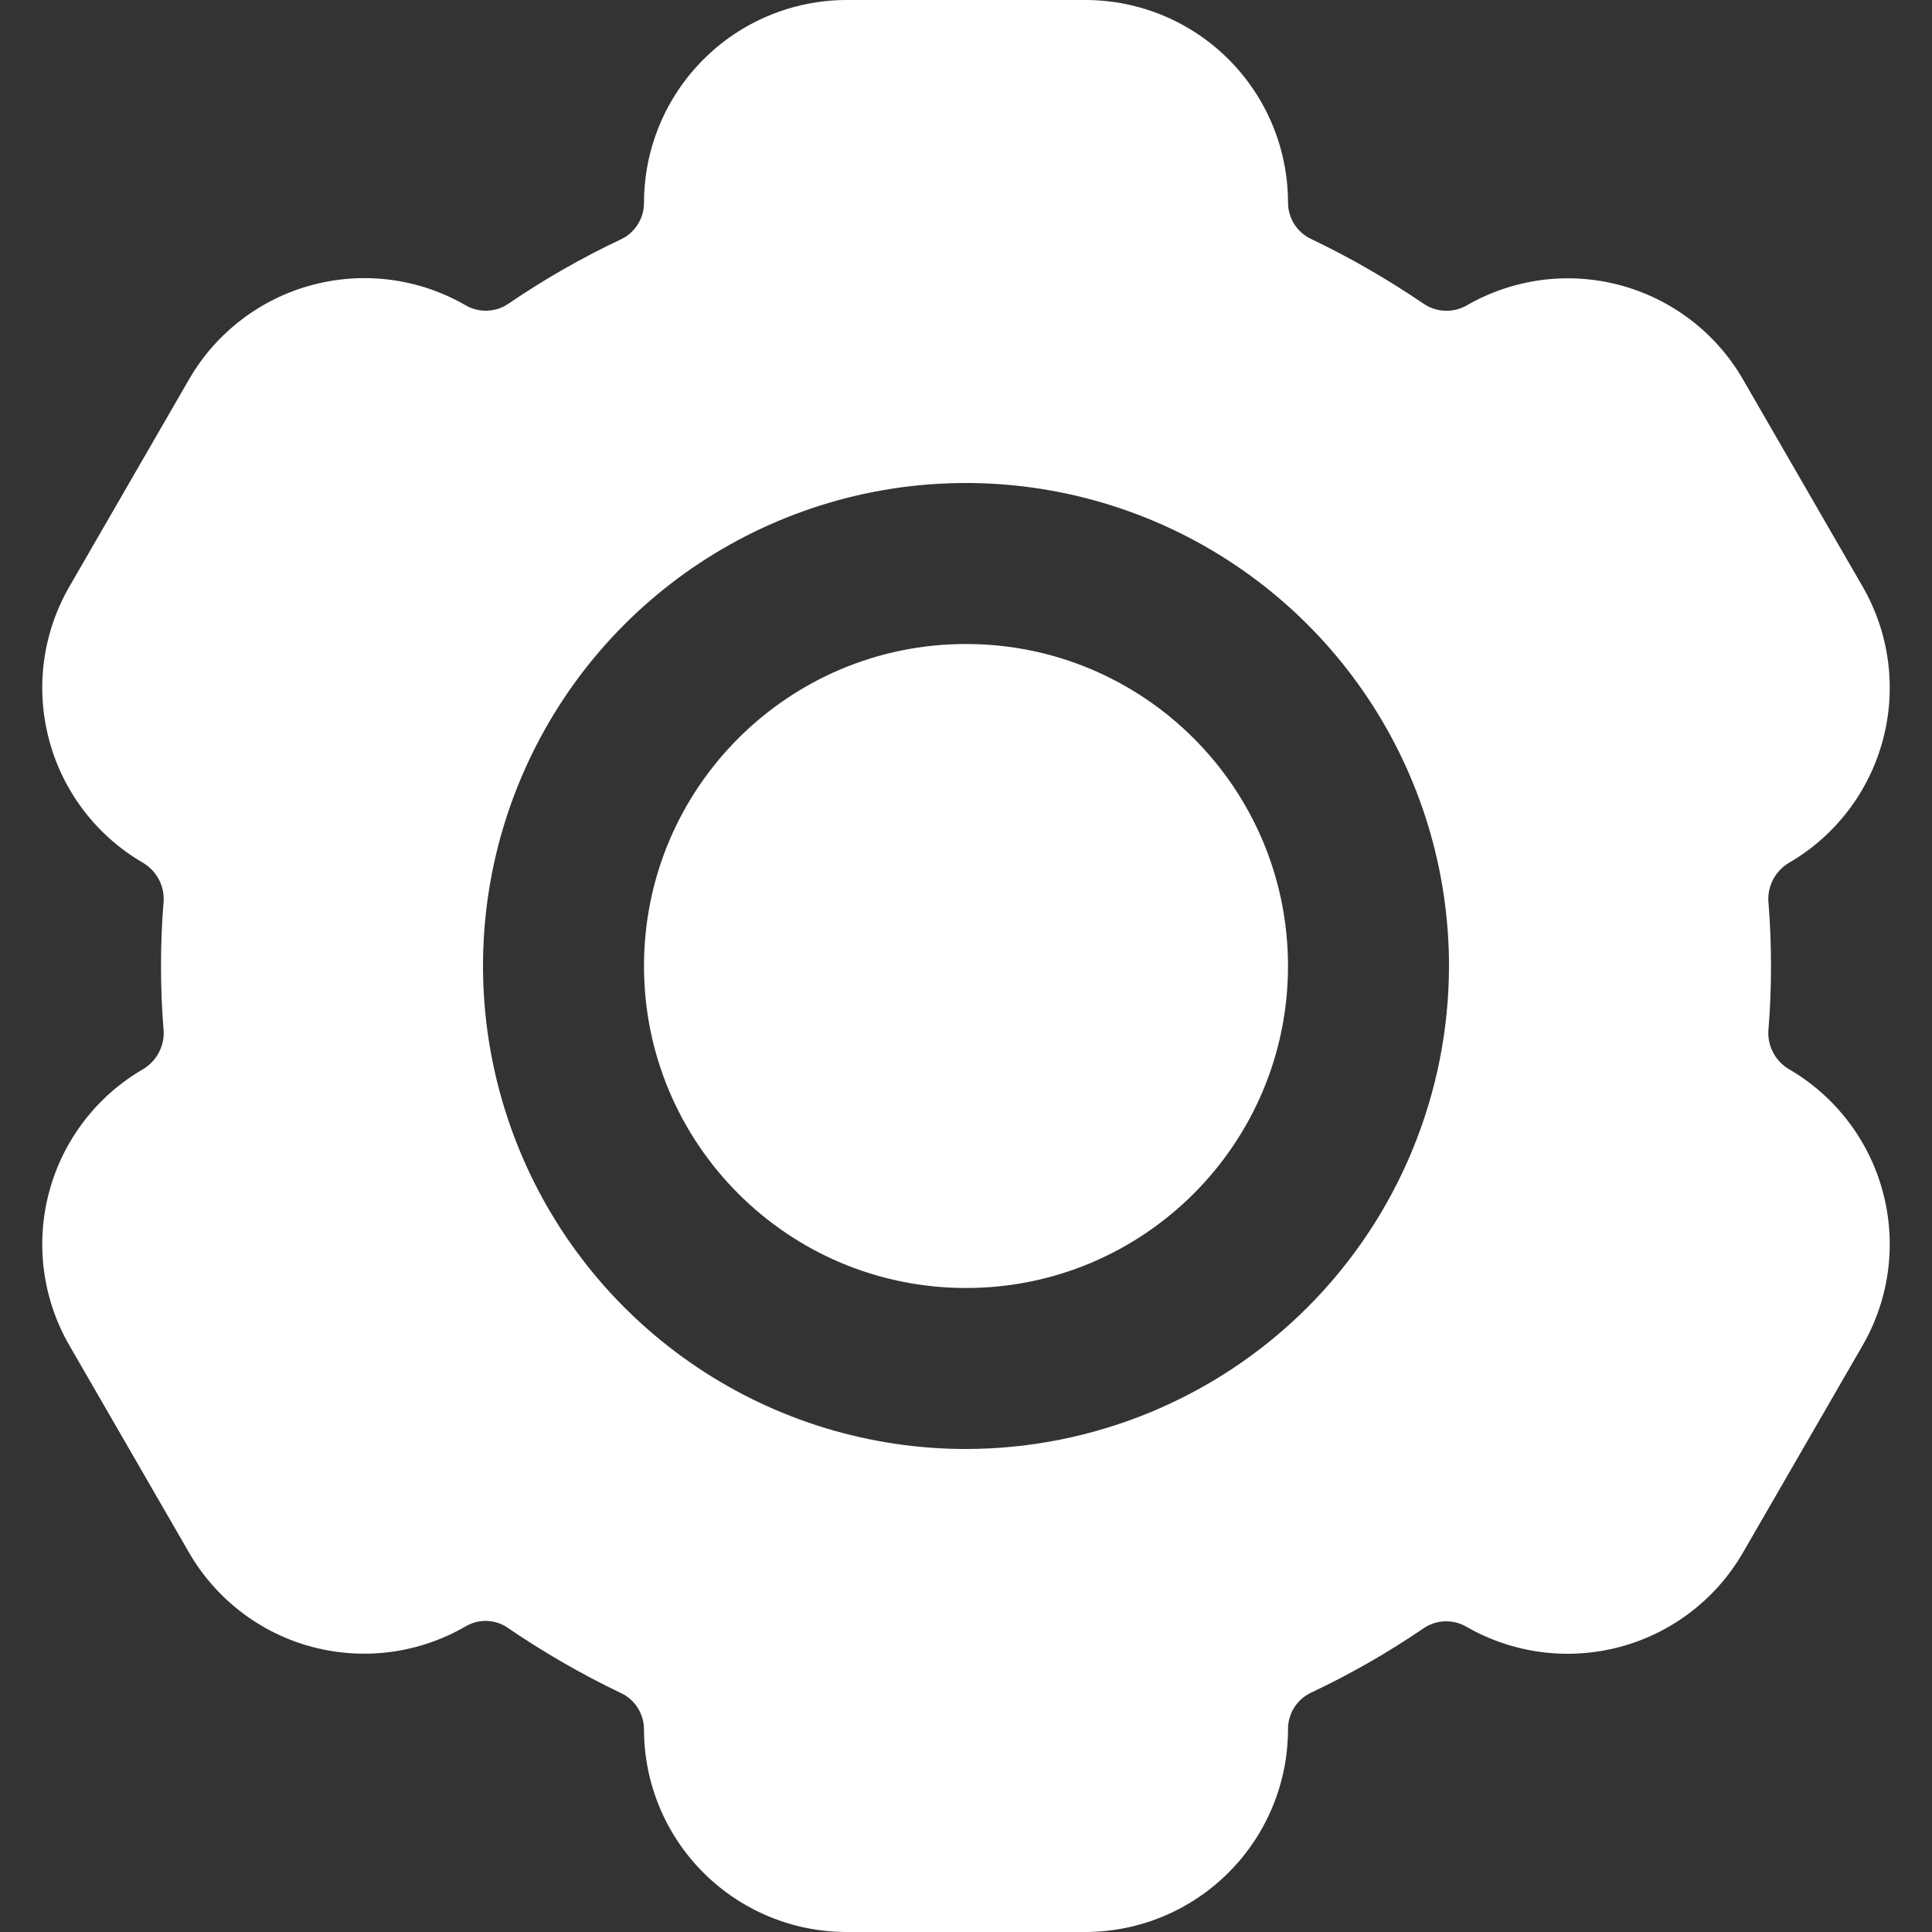 <svg width="24" height="24" viewBox="0 0 24 24" fill="none" xmlns="http://www.w3.org/2000/svg">
<rect x="0" y="0" width="24" height="24" fill="#333333" stroke="none"/>
<path d="M22.22 13.28C22.134 13.228 22.064 13.152 22.02 13.062C21.975 12.971 21.958 12.87 21.97 12.77C21.99 12.52 22 12.26 22 12C22 11.74 21.99 11.48 21.97 11.23C21.958 11.13 21.975 11.029 22.02 10.938C22.064 10.848 22.134 10.772 22.22 10.72C22.796 10.387 23.217 9.838 23.389 9.195C23.562 8.552 23.472 7.867 23.14 7.29L21.65 4.71C21.484 4.424 21.264 4.173 21.001 3.973C20.738 3.772 20.438 3.625 20.119 3.541C19.799 3.456 19.466 3.436 19.139 3.48C18.811 3.525 18.495 3.633 18.21 3.8C18.128 3.844 18.034 3.865 17.941 3.86C17.847 3.855 17.757 3.823 17.68 3.77C17.237 3.469 16.773 3.201 16.29 2.97C16.202 2.929 16.128 2.864 16.077 2.783C16.026 2.701 15.999 2.606 16 2.51C15.998 1.845 15.733 1.208 15.262 0.737C14.792 0.267 14.155 0.002 13.49 0L10.51 0C9.843 0.003 9.205 0.269 8.735 0.742C8.264 1.214 8 1.853 8 2.52C8 2.614 7.974 2.706 7.924 2.785C7.875 2.865 7.804 2.929 7.72 2.97C7.233 3.199 6.765 3.467 6.32 3.77C6.241 3.825 6.149 3.856 6.053 3.859C5.957 3.863 5.862 3.839 5.78 3.79C5.203 3.458 4.518 3.368 3.875 3.541C3.232 3.713 2.683 4.134 2.35 4.71L0.86 7.29C0.528 7.867 0.438 8.552 0.611 9.195C0.783 9.838 1.204 10.387 1.78 10.72C1.866 10.772 1.936 10.848 1.98 10.938C2.025 11.029 2.042 11.13 2.03 11.23C2.01 11.48 2 11.74 2 12C2 12.26 2.01 12.52 2.03 12.77C2.042 12.87 2.025 12.971 1.98 13.062C1.936 13.152 1.866 13.228 1.78 13.28C1.204 13.613 0.783 14.162 0.611 14.805C0.438 15.448 0.528 16.133 0.86 16.71L2.35 19.29C2.516 19.576 2.736 19.826 2.999 20.027C3.262 20.228 3.561 20.375 3.881 20.459C4.201 20.544 4.534 20.564 4.861 20.52C5.189 20.475 5.504 20.367 5.79 20.2C5.872 20.153 5.965 20.131 6.059 20.136C6.154 20.142 6.244 20.174 6.32 20.23C6.763 20.531 7.227 20.799 7.71 21.03C7.798 21.07 7.872 21.136 7.923 21.217C7.974 21.299 8.001 21.393 8 21.49C8.002 22.155 8.267 22.792 8.737 23.262C9.208 23.733 9.845 23.998 10.51 24H13.49C14.157 23.997 14.795 23.731 15.265 23.258C15.736 22.786 16 22.147 16 21.48C16 21.386 16.026 21.294 16.075 21.215C16.125 21.135 16.196 21.071 16.28 21.03C16.767 20.801 17.235 20.533 17.68 20.23C17.759 20.175 17.851 20.144 17.947 20.141C18.043 20.137 18.137 20.161 18.22 20.21C18.797 20.541 19.482 20.63 20.125 20.458C20.768 20.286 21.316 19.866 21.65 19.29L23.14 16.71C23.472 16.133 23.562 15.448 23.389 14.805C23.217 14.162 22.796 13.613 22.22 13.28ZM12 18C10.813 18 9.653 17.648 8.667 16.989C7.68 16.329 6.911 15.393 6.457 14.296C6.003 13.2 5.884 11.993 6.115 10.829C6.347 9.666 6.918 8.596 7.757 7.757C8.596 6.918 9.666 6.347 10.829 6.115C11.993 5.884 13.2 6.003 14.296 6.457C15.392 6.911 16.329 7.68 16.989 8.667C17.648 9.653 18 10.813 18 12C17.998 13.591 17.366 15.116 16.241 16.241C15.116 17.366 13.591 17.998 12 18Z" fill="white"/>
<path d="M12 16C14.209 16 16 14.209 16 12C16 9.791 14.209 8 12 8C9.791 8 8 9.791 8 12C8 14.209 9.791 16 12 16Z" fill="white"/>
</svg>
